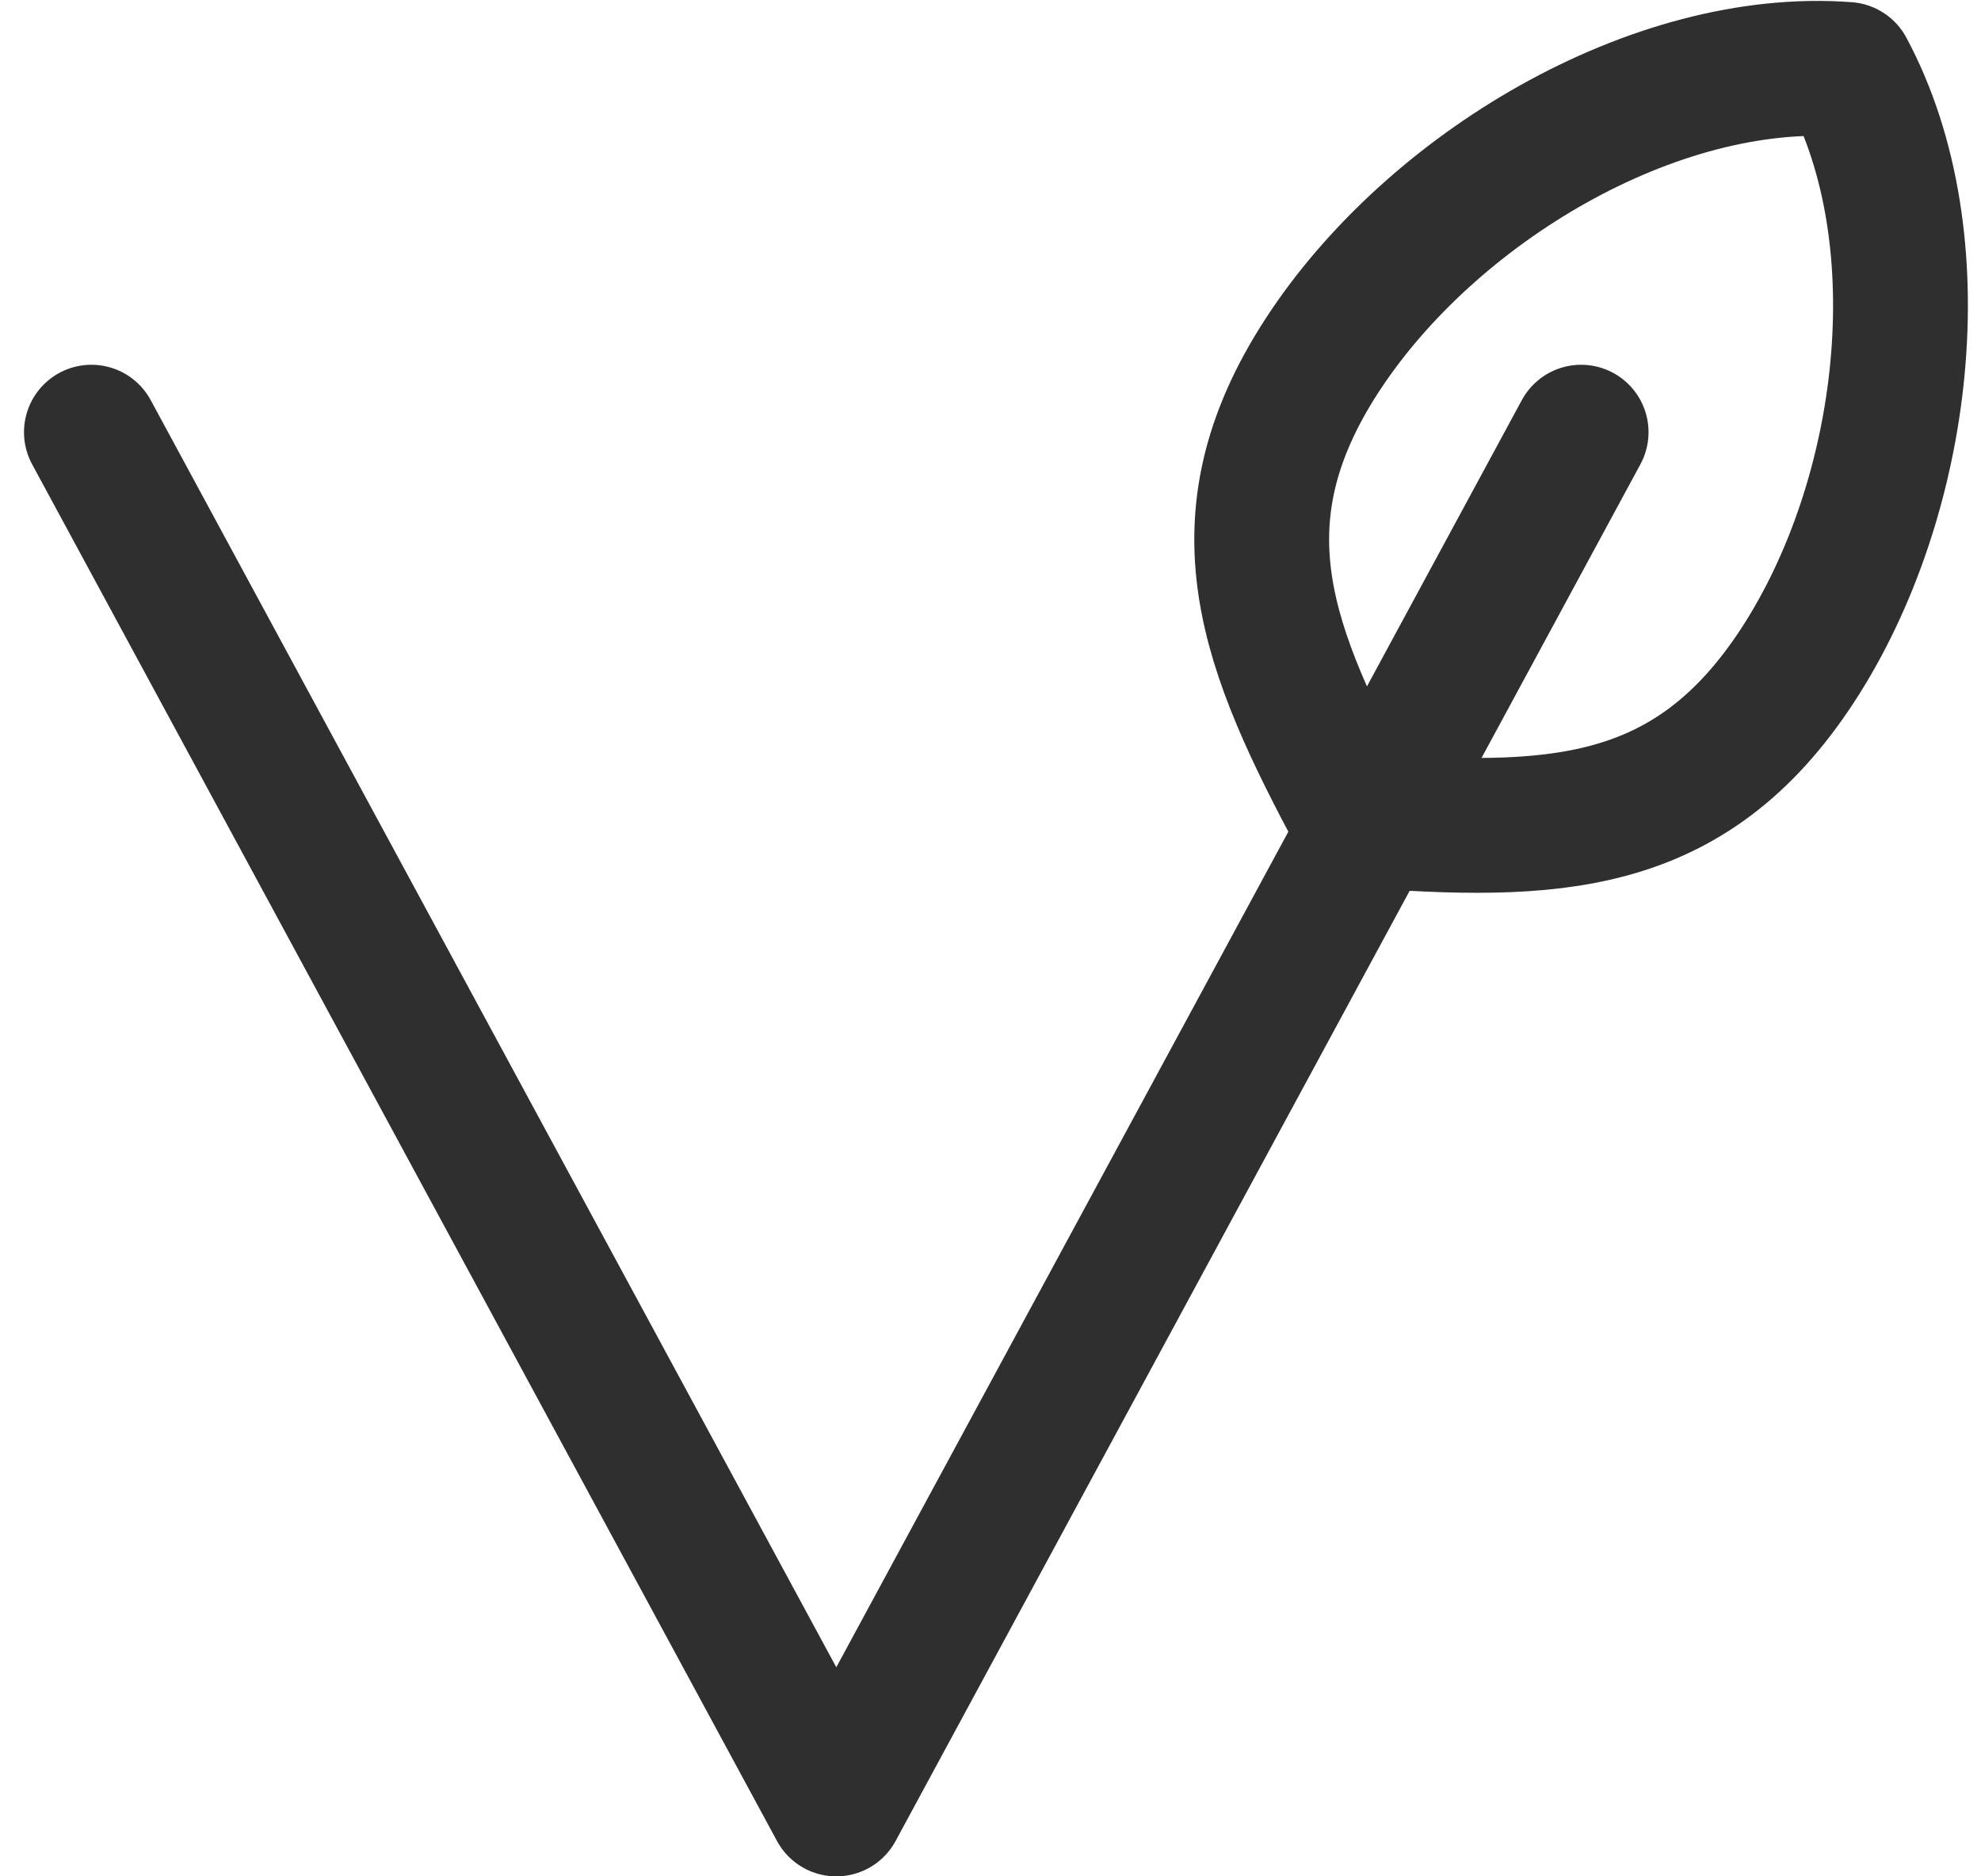 <svg xmlns="http://www.w3.org/2000/svg" width="29.387" height="27.828" viewBox="0 0 29.387 27.828">
  <g id="Group_2086" data-name="Group 2086" transform="translate(-1125.234 -463.42)">
    <path id="Path_846" data-name="Path 846" d="M255.906,19.28c-1.611,2.474-3.658,2.515-6.521,2.3-1.357-2.53-2.147-4.419-.536-6.893s4.921-4.455,7.783-4.237C257.989,12.978,257.517,16.806,255.906,19.28Z" transform="translate(896 454)" fill="none" stroke="#2f2f2f" stroke-linecap="round" stroke-linejoin="round" stroke-width="2"/>
    <path id="Path_847" data-name="Path 847" d="M252.689,15.83,241.64,36.249,230.59,15.83" transform="translate(896 454)" fill="none" stroke="#2f2f2f" stroke-linecap="round" stroke-linejoin="round" stroke-width="2"/>
  </g>
</svg>
